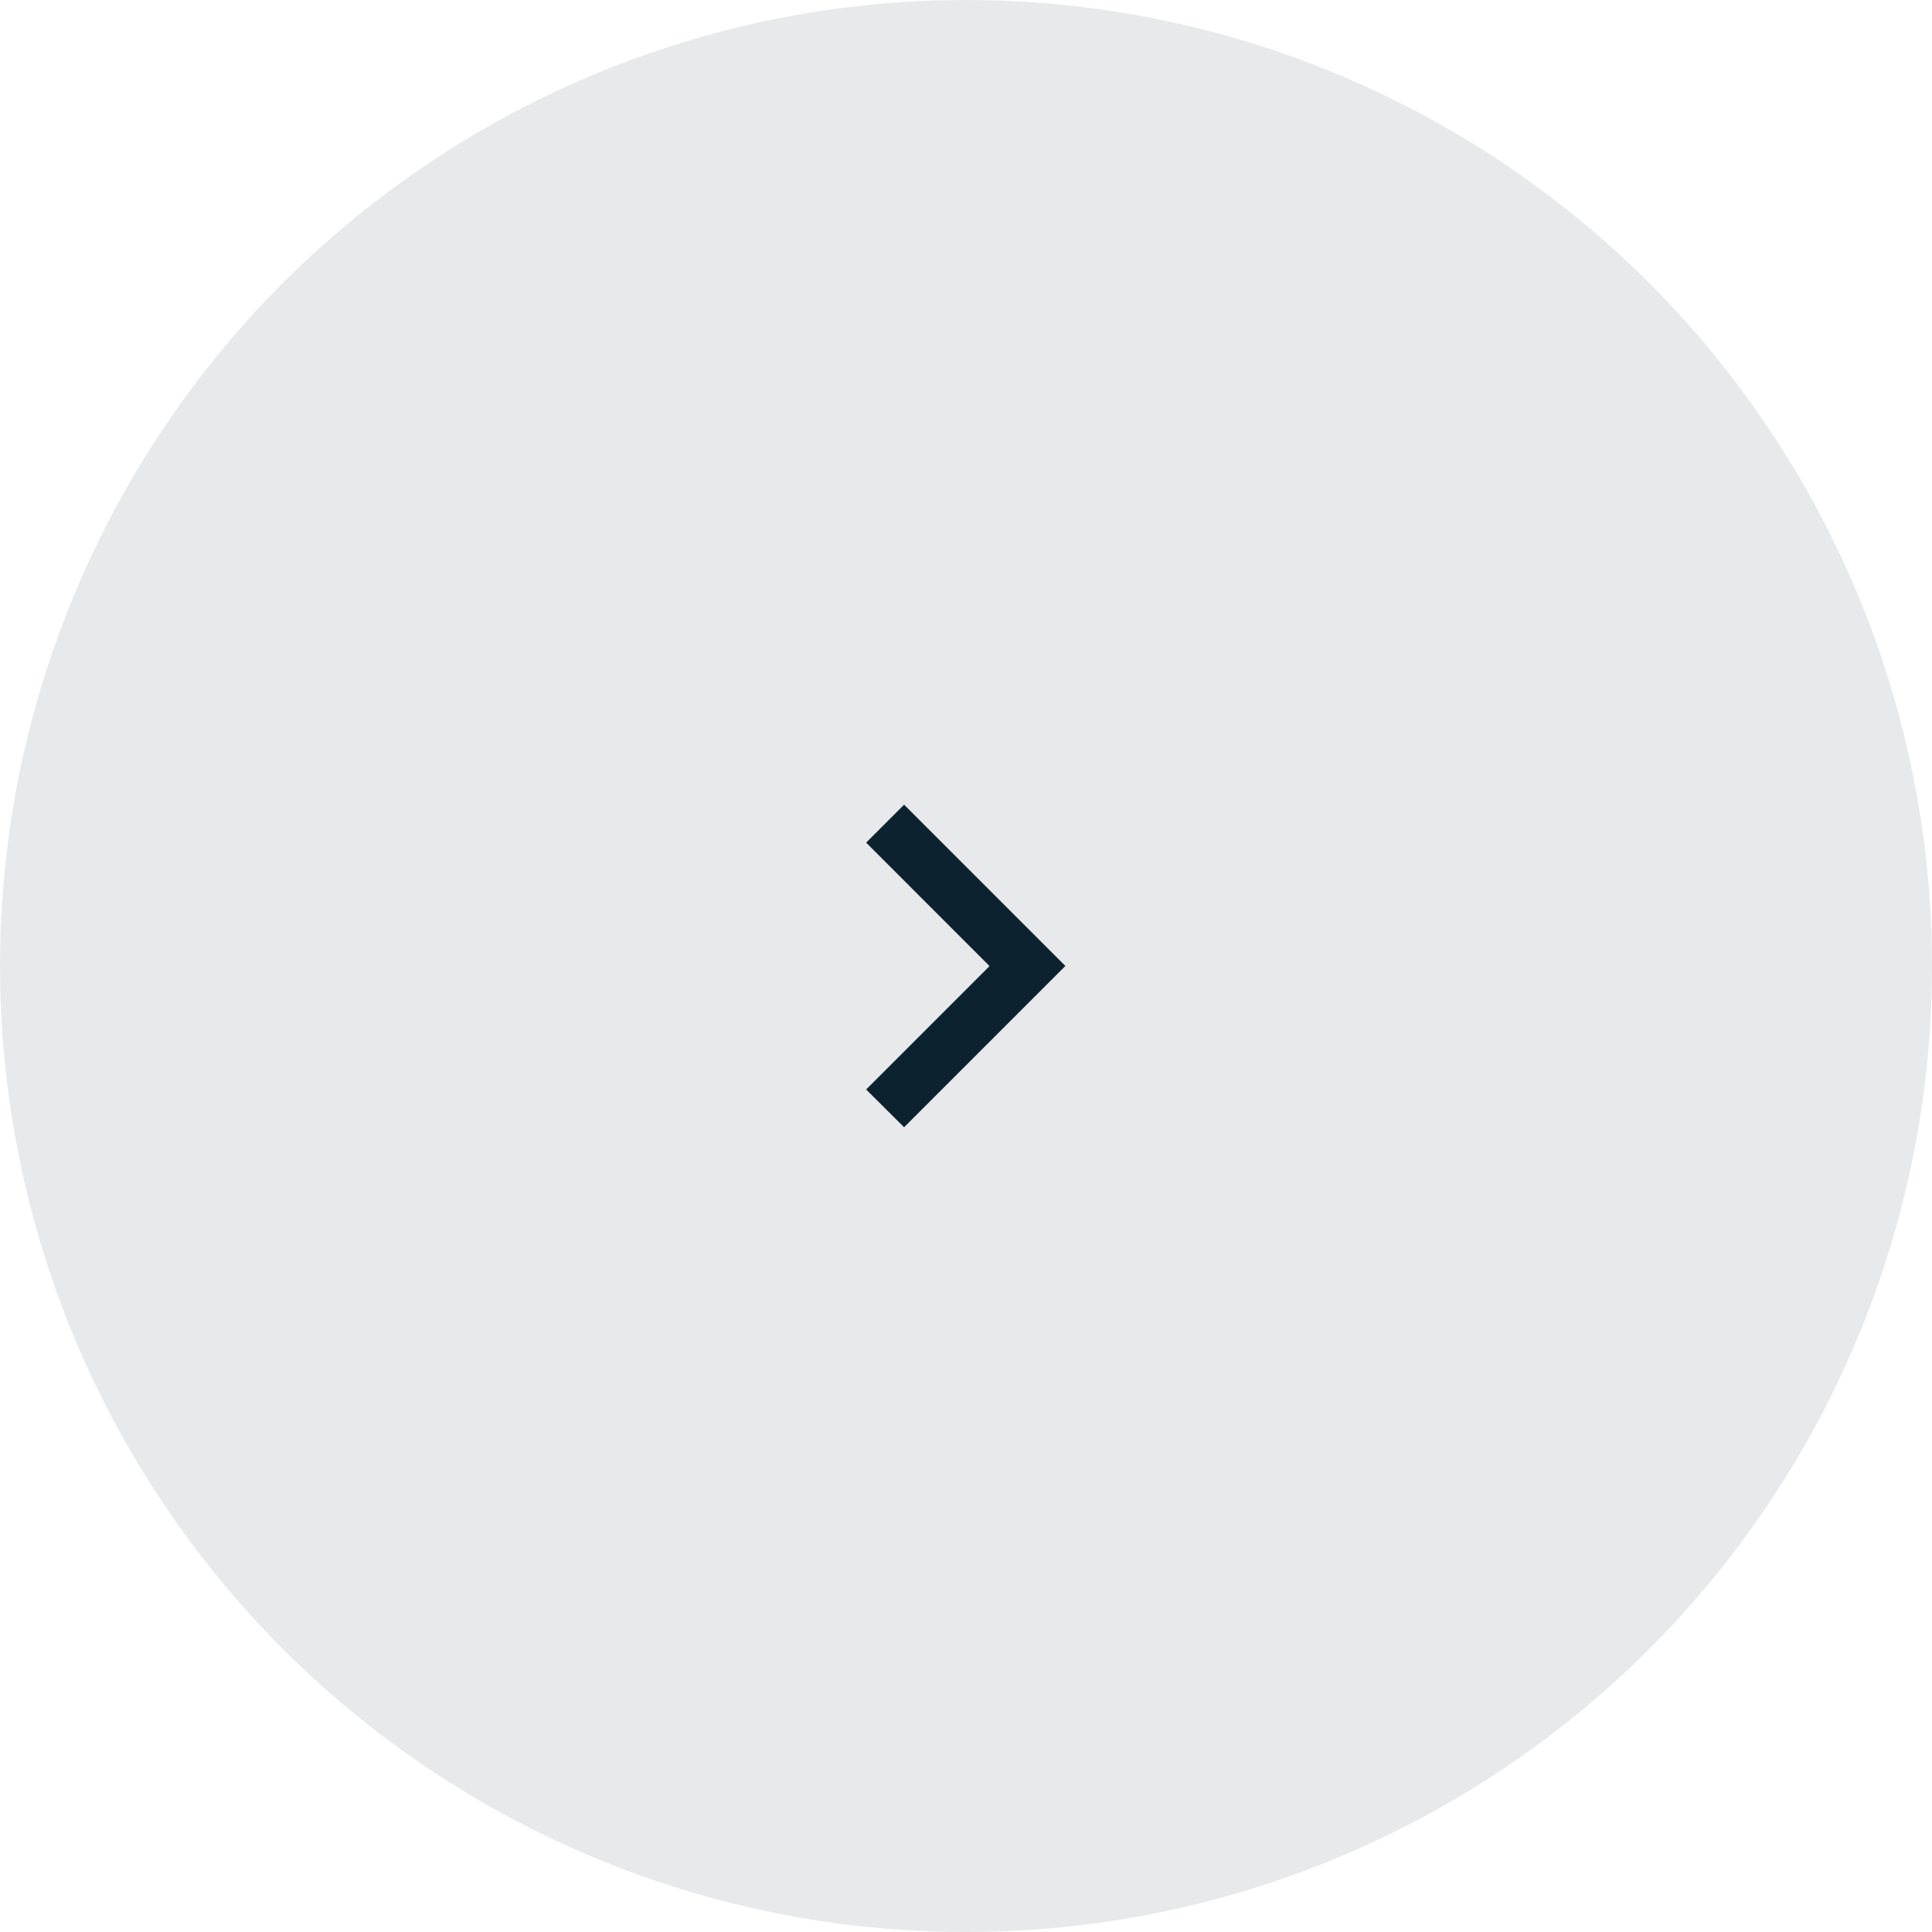 <svg width="48" height="48" viewBox="0 0 48 48" fill="none" xmlns="http://www.w3.org/2000/svg">
<circle opacity="0.1" cx="24" cy="24" r="24" fill="#0C232F"/>
<path d="M26.469 23.999L22.462 19.992L21.519 20.935L24.585 24.002L21.519 27.068L22.462 28.006L26.469 23.999Z" fill="#0C232F"/>
</svg>
